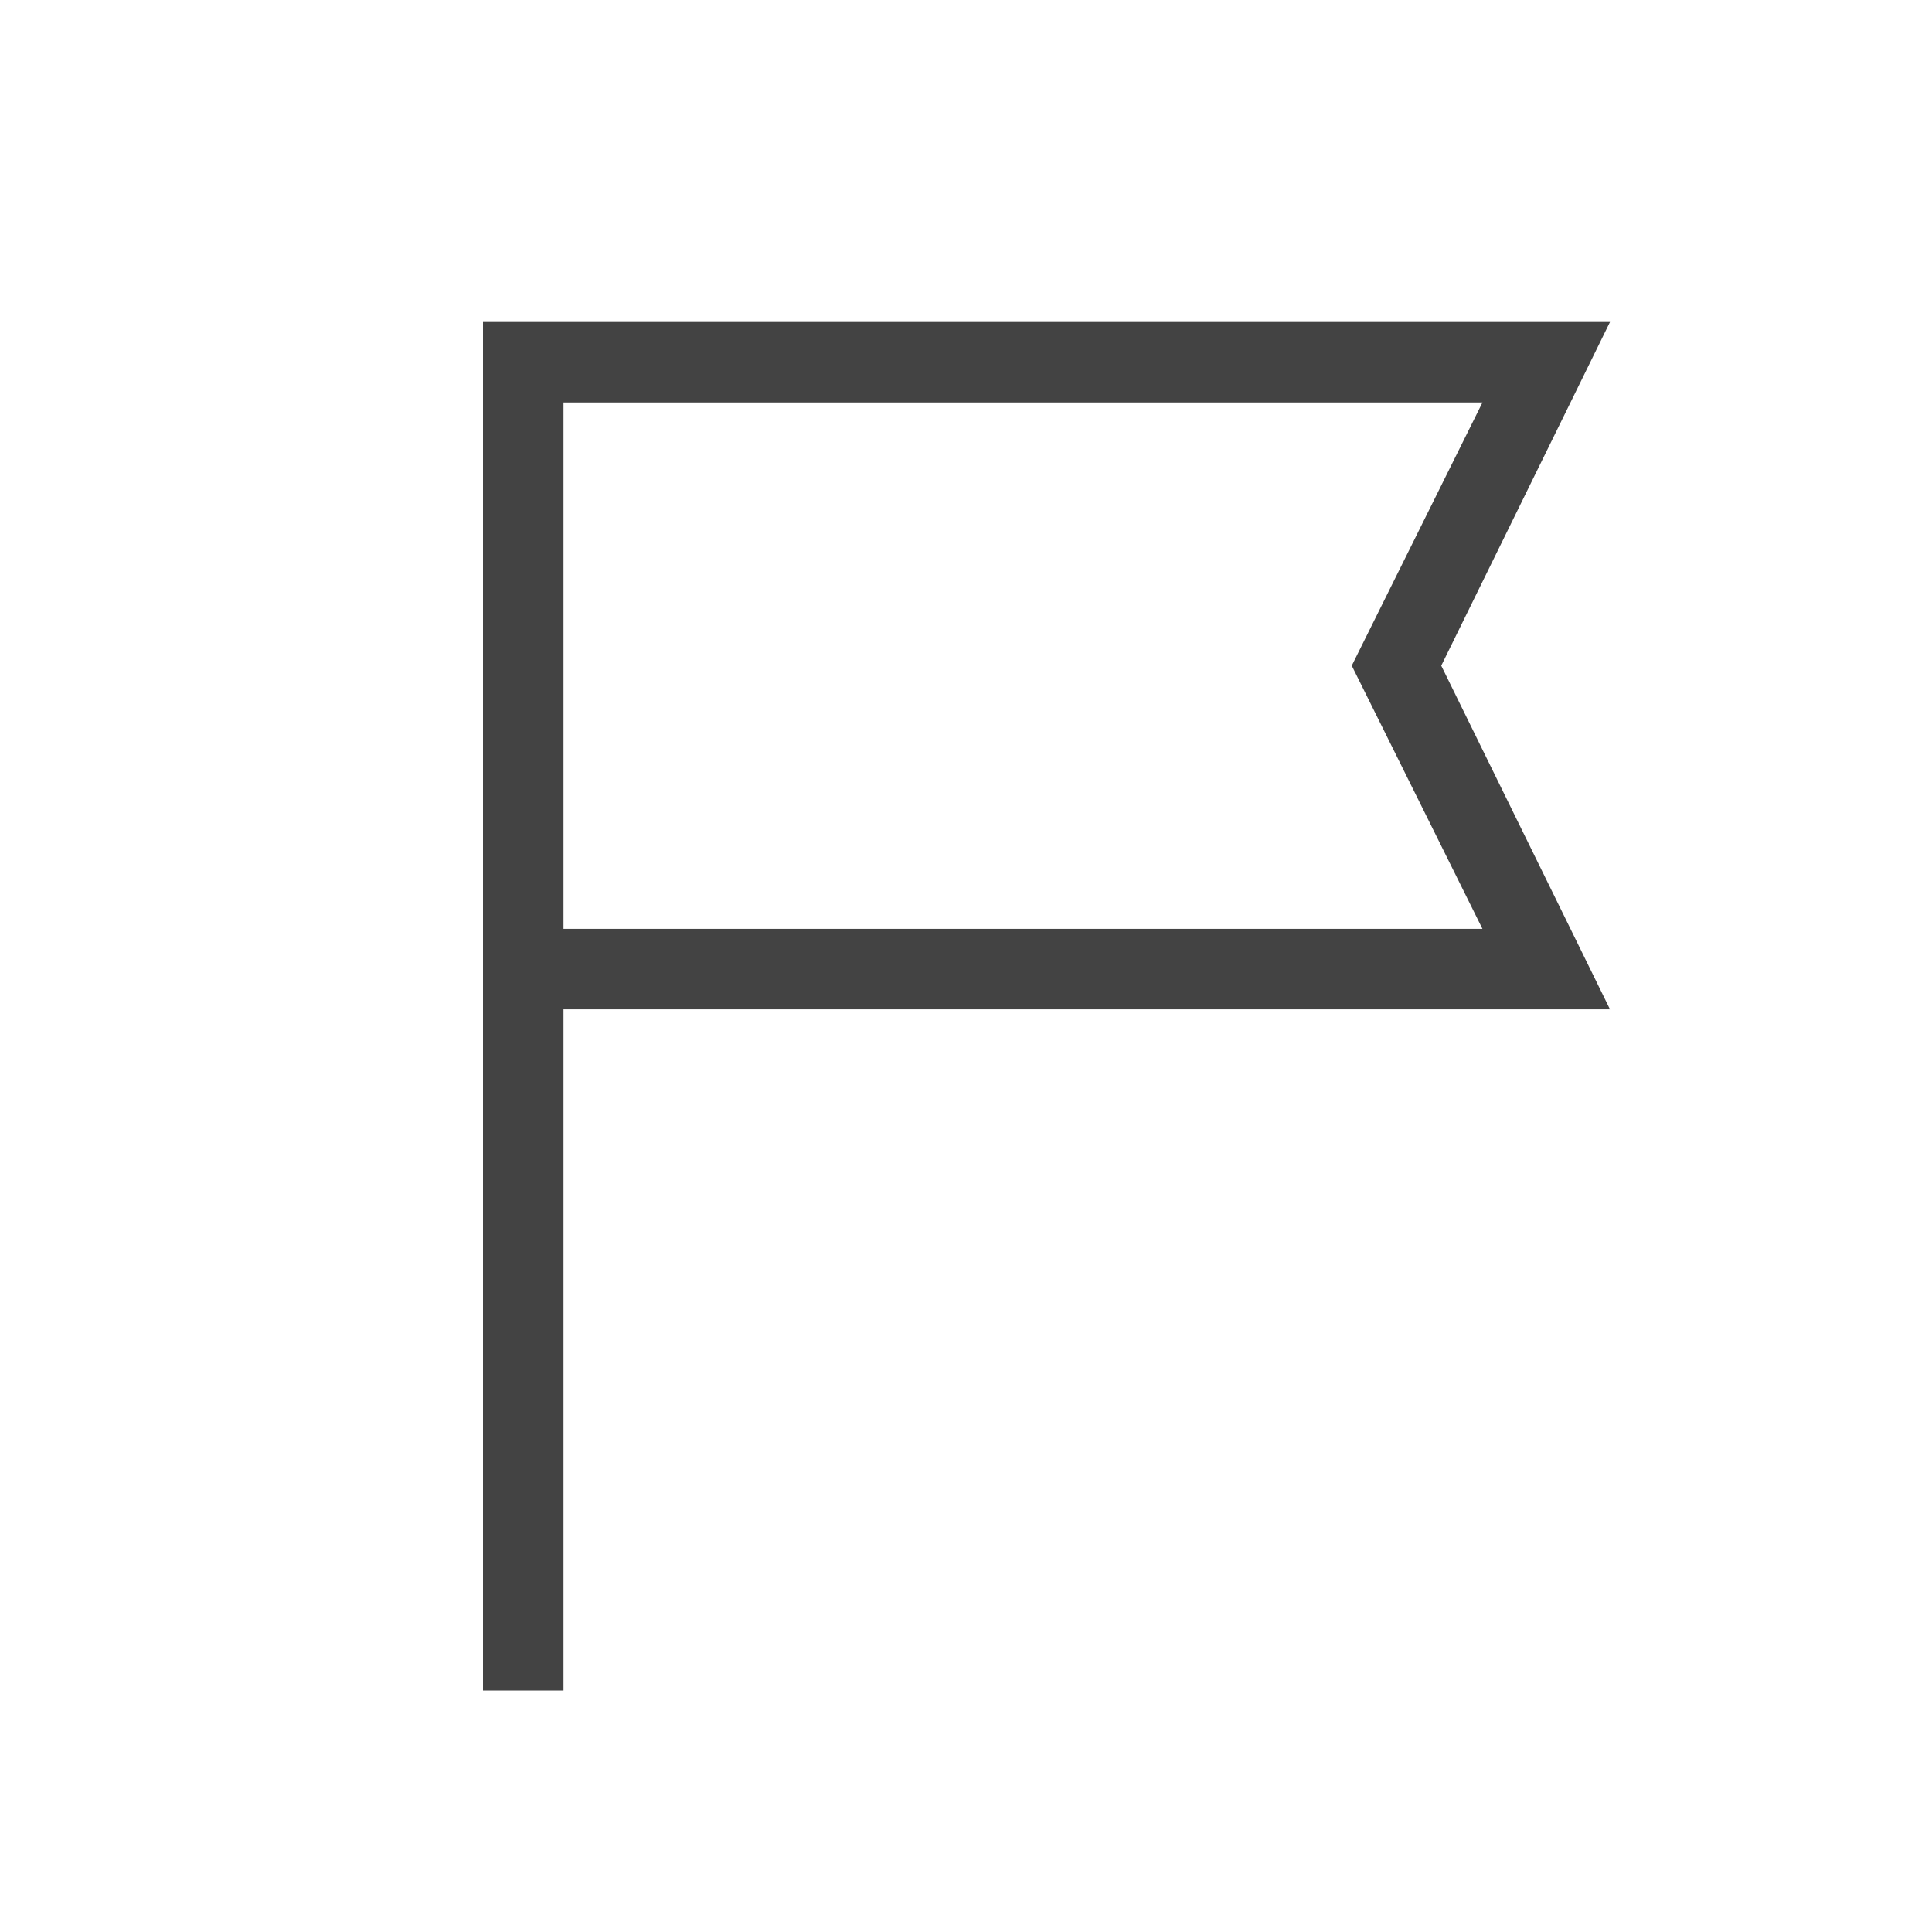 <svg xmlns="http://www.w3.org/2000/svg" height="24px" viewBox="0 -960 960 960" width="24px" fill="#434343"><path d="M240-120v-680h560l-83.85 170.77L800-458.46H280V-120h-40Zm40-378.46h456.62l-64.93-130.77L736.62-760H280v261.54Zm0 0V-760v261.54Z"/></svg>